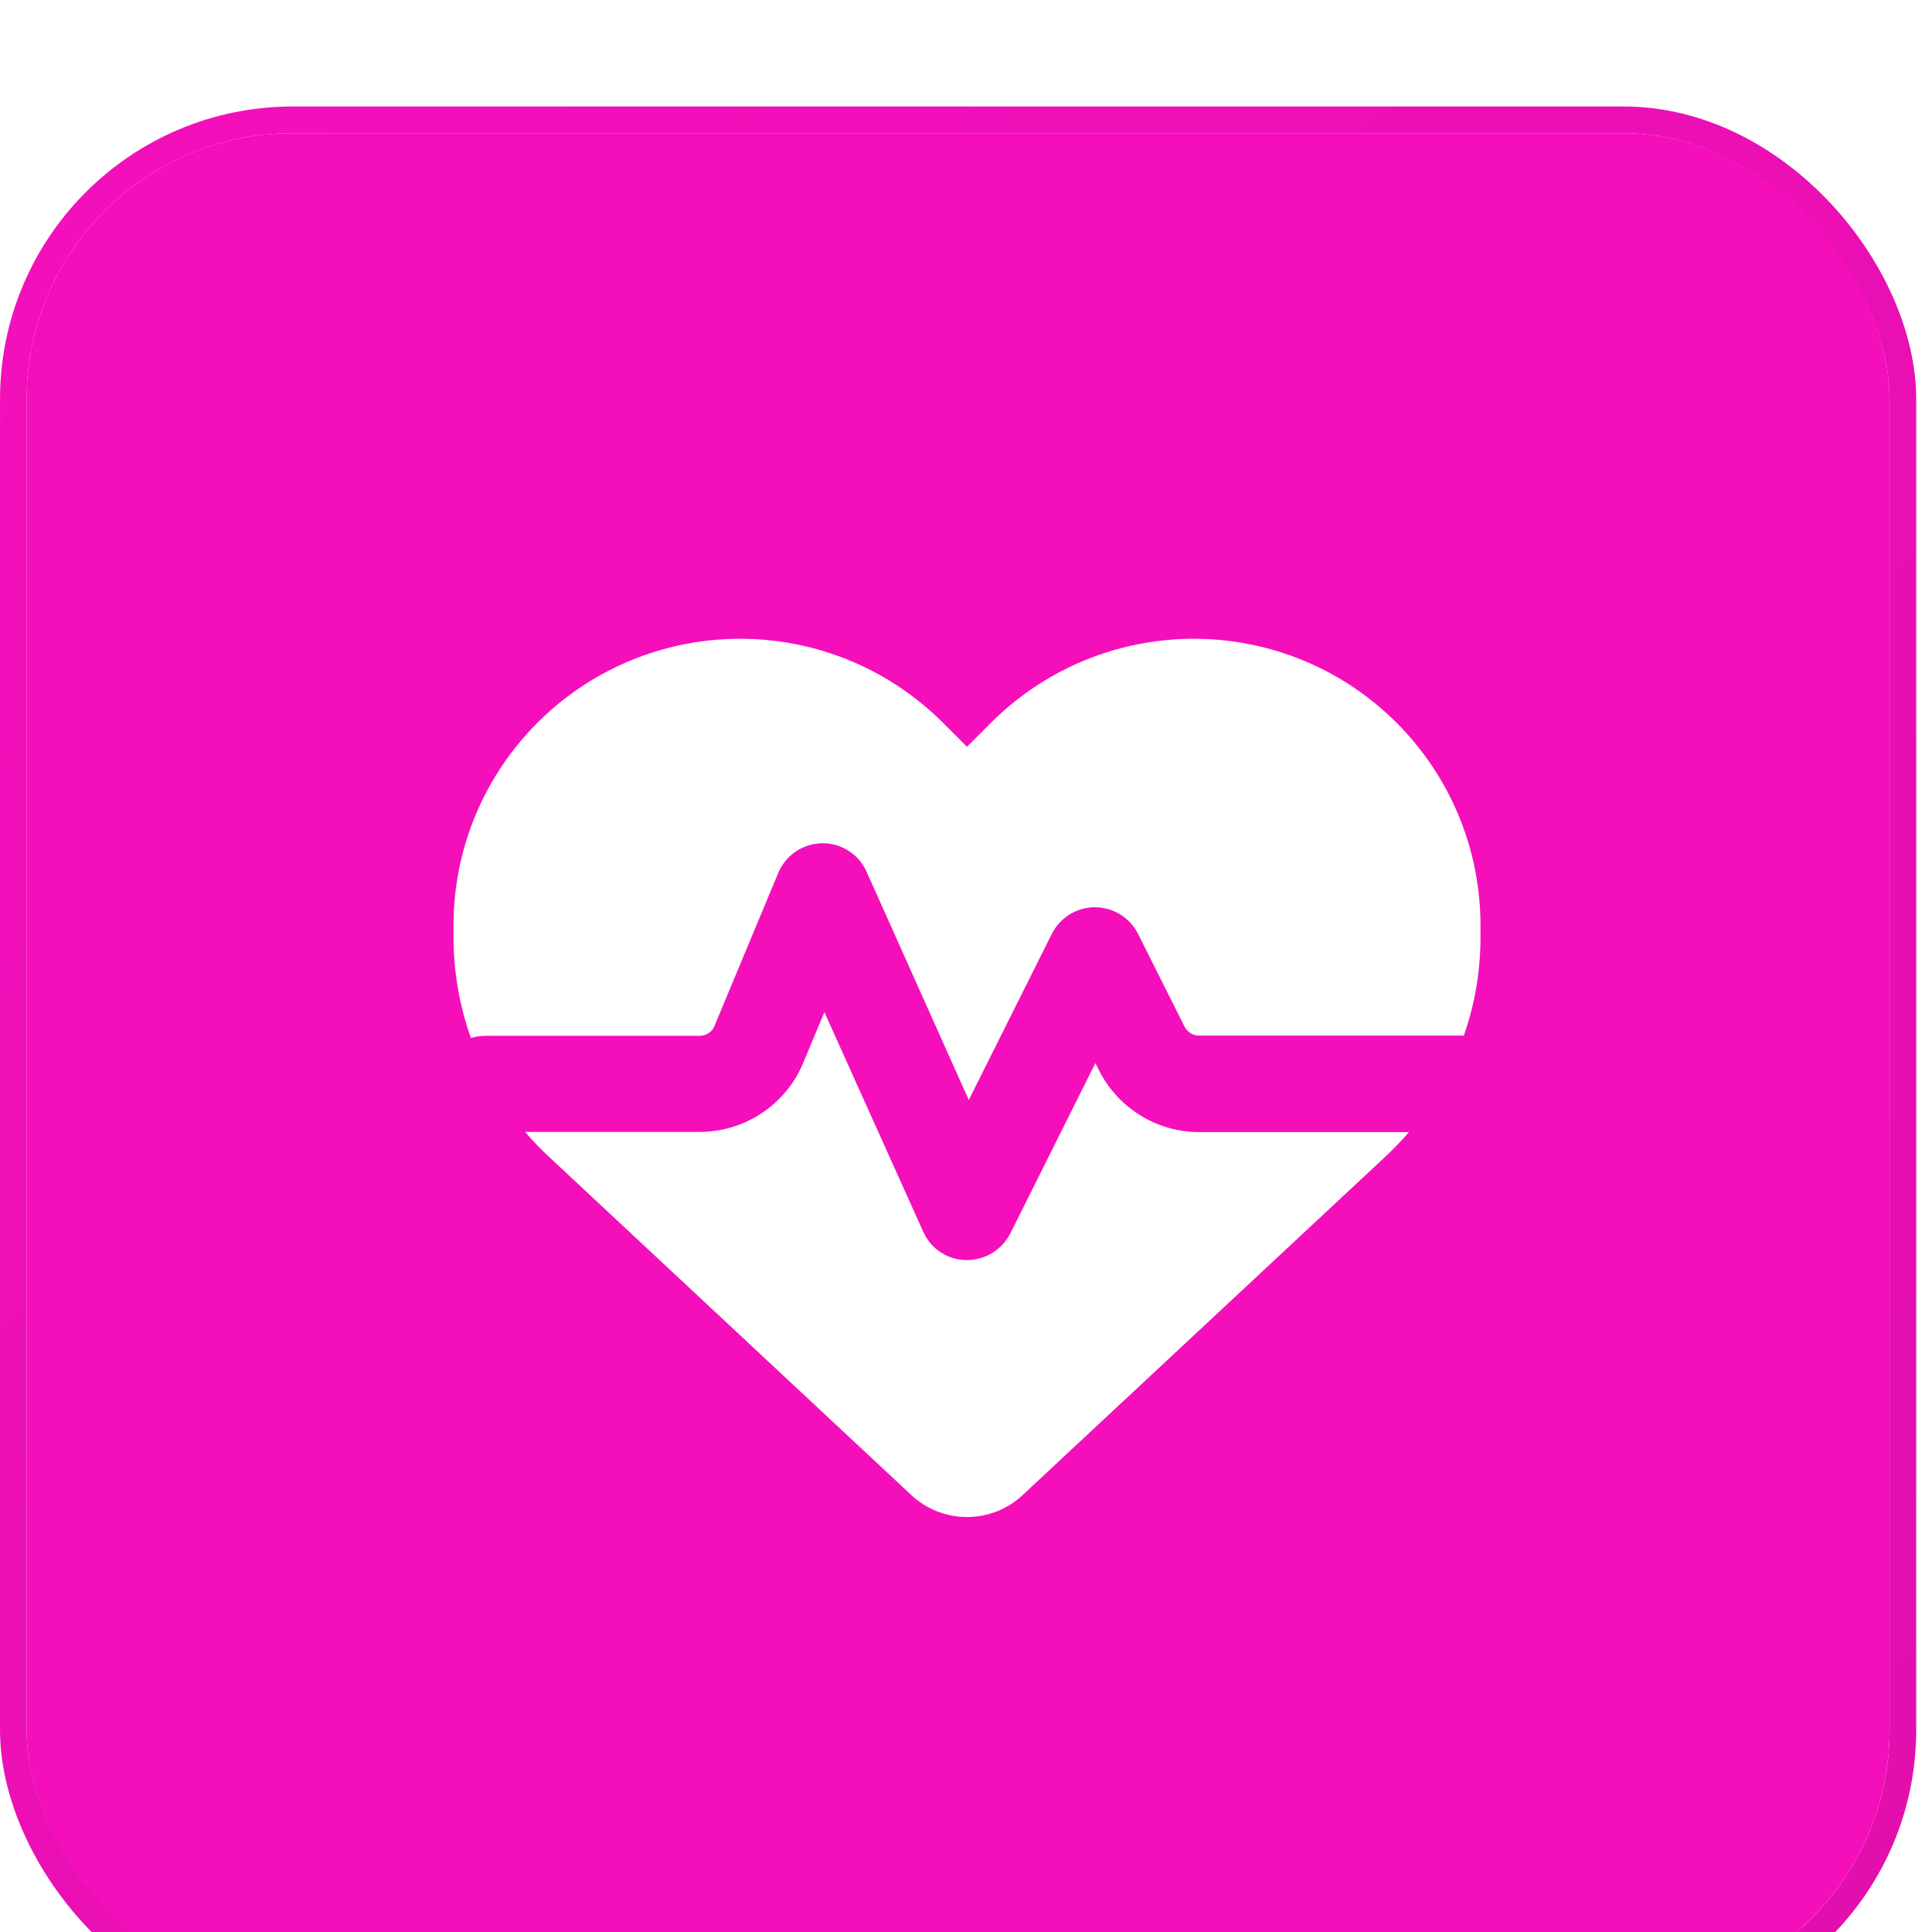 <svg width="56" height="56" viewBox="0 0 56 56" fill="none" xmlns="http://www.w3.org/2000/svg">
<g filter="url(#filter0_i_138_831)">
<rect x="0.771" y="0.771" width="54" height="54" rx="7.714" fill="#F40FBB"/>
<rect x="0.386" y="0.386" width="54.771" height="54.771" rx="8.1" stroke="url(#paint0_linear_138_831)" stroke-width="0.771"/>
<path d="M26.418 40.252L15.912 30.444C15.668 30.217 15.435 29.973 15.22 29.723H20.279C21.593 29.723 22.779 28.932 23.284 27.717L23.895 26.252L26.761 32.618C26.982 33.112 27.465 33.432 28.006 33.438C28.546 33.444 29.04 33.147 29.285 32.665L31.75 27.729L31.849 27.926C32.401 29.031 33.529 29.729 34.761 29.729H40.837C40.622 29.979 40.39 30.223 40.145 30.45L29.639 40.252C29.203 40.659 28.628 40.886 28.029 40.886C27.43 40.886 26.854 40.659 26.418 40.252ZM42.43 26.932H34.756C34.581 26.932 34.419 26.833 34.337 26.676L32.988 23.984C32.75 23.513 32.267 23.211 31.738 23.211C31.209 23.211 30.727 23.507 30.488 23.984L28.081 28.798L25.116 22.176C24.889 21.67 24.377 21.345 23.825 21.356C23.273 21.368 22.773 21.699 22.558 22.217L20.709 26.653C20.639 26.827 20.465 26.938 20.279 26.938H14.075C13.924 26.938 13.784 26.961 13.65 27.002C13.319 26.071 13.145 25.083 13.145 24.077V23.74C13.145 19.676 16.081 16.211 20.087 15.542C22.738 15.1 25.436 15.966 27.331 17.862L28.029 18.56L28.726 17.862C30.622 15.966 33.32 15.1 35.971 15.542C39.977 16.211 42.913 19.676 42.913 23.74V24.077C42.913 25.06 42.75 26.025 42.43 26.932Z" fill="white"/>
</g>
<defs>
<filter id="filter0_i_138_831" x="0" y="0" width="55.543" height="58.629" filterUnits="userSpaceOnUse" color-interpolation-filters="sRGB">
<feFlood flood-opacity="0" result="BackgroundImageFix"/>
<feBlend mode="normal" in="SourceGraphic" in2="BackgroundImageFix" result="shape"/>
<feColorMatrix in="SourceAlpha" type="matrix" values="0 0 0 0 0 0 0 0 0 0 0 0 0 0 0 0 0 0 127 0" result="hardAlpha"/>
<feOffset dy="3.086"/>
<feGaussianBlur stdDeviation="1.543"/>
<feComposite in2="hardAlpha" operator="arithmetic" k2="-1" k3="1"/>
<feColorMatrix type="matrix" values="0 0 0 0 0.986 0 0 0 0 0.692 0 0 0 0 0.912 0 0 0 0.42 0"/>
<feBlend mode="normal" in2="shape" result="effect1_innerShadow_138_831"/>
</filter>
<linearGradient id="paint0_linear_138_831" x1="0.514" y1="0.771" x2="52.843" y2="60.172" gradientUnits="userSpaceOnUse">
<stop stop-color="#F40FBB"/>
<stop offset="1" stop-color="#E00FAC"/>
</linearGradient>
</defs>
</svg>
